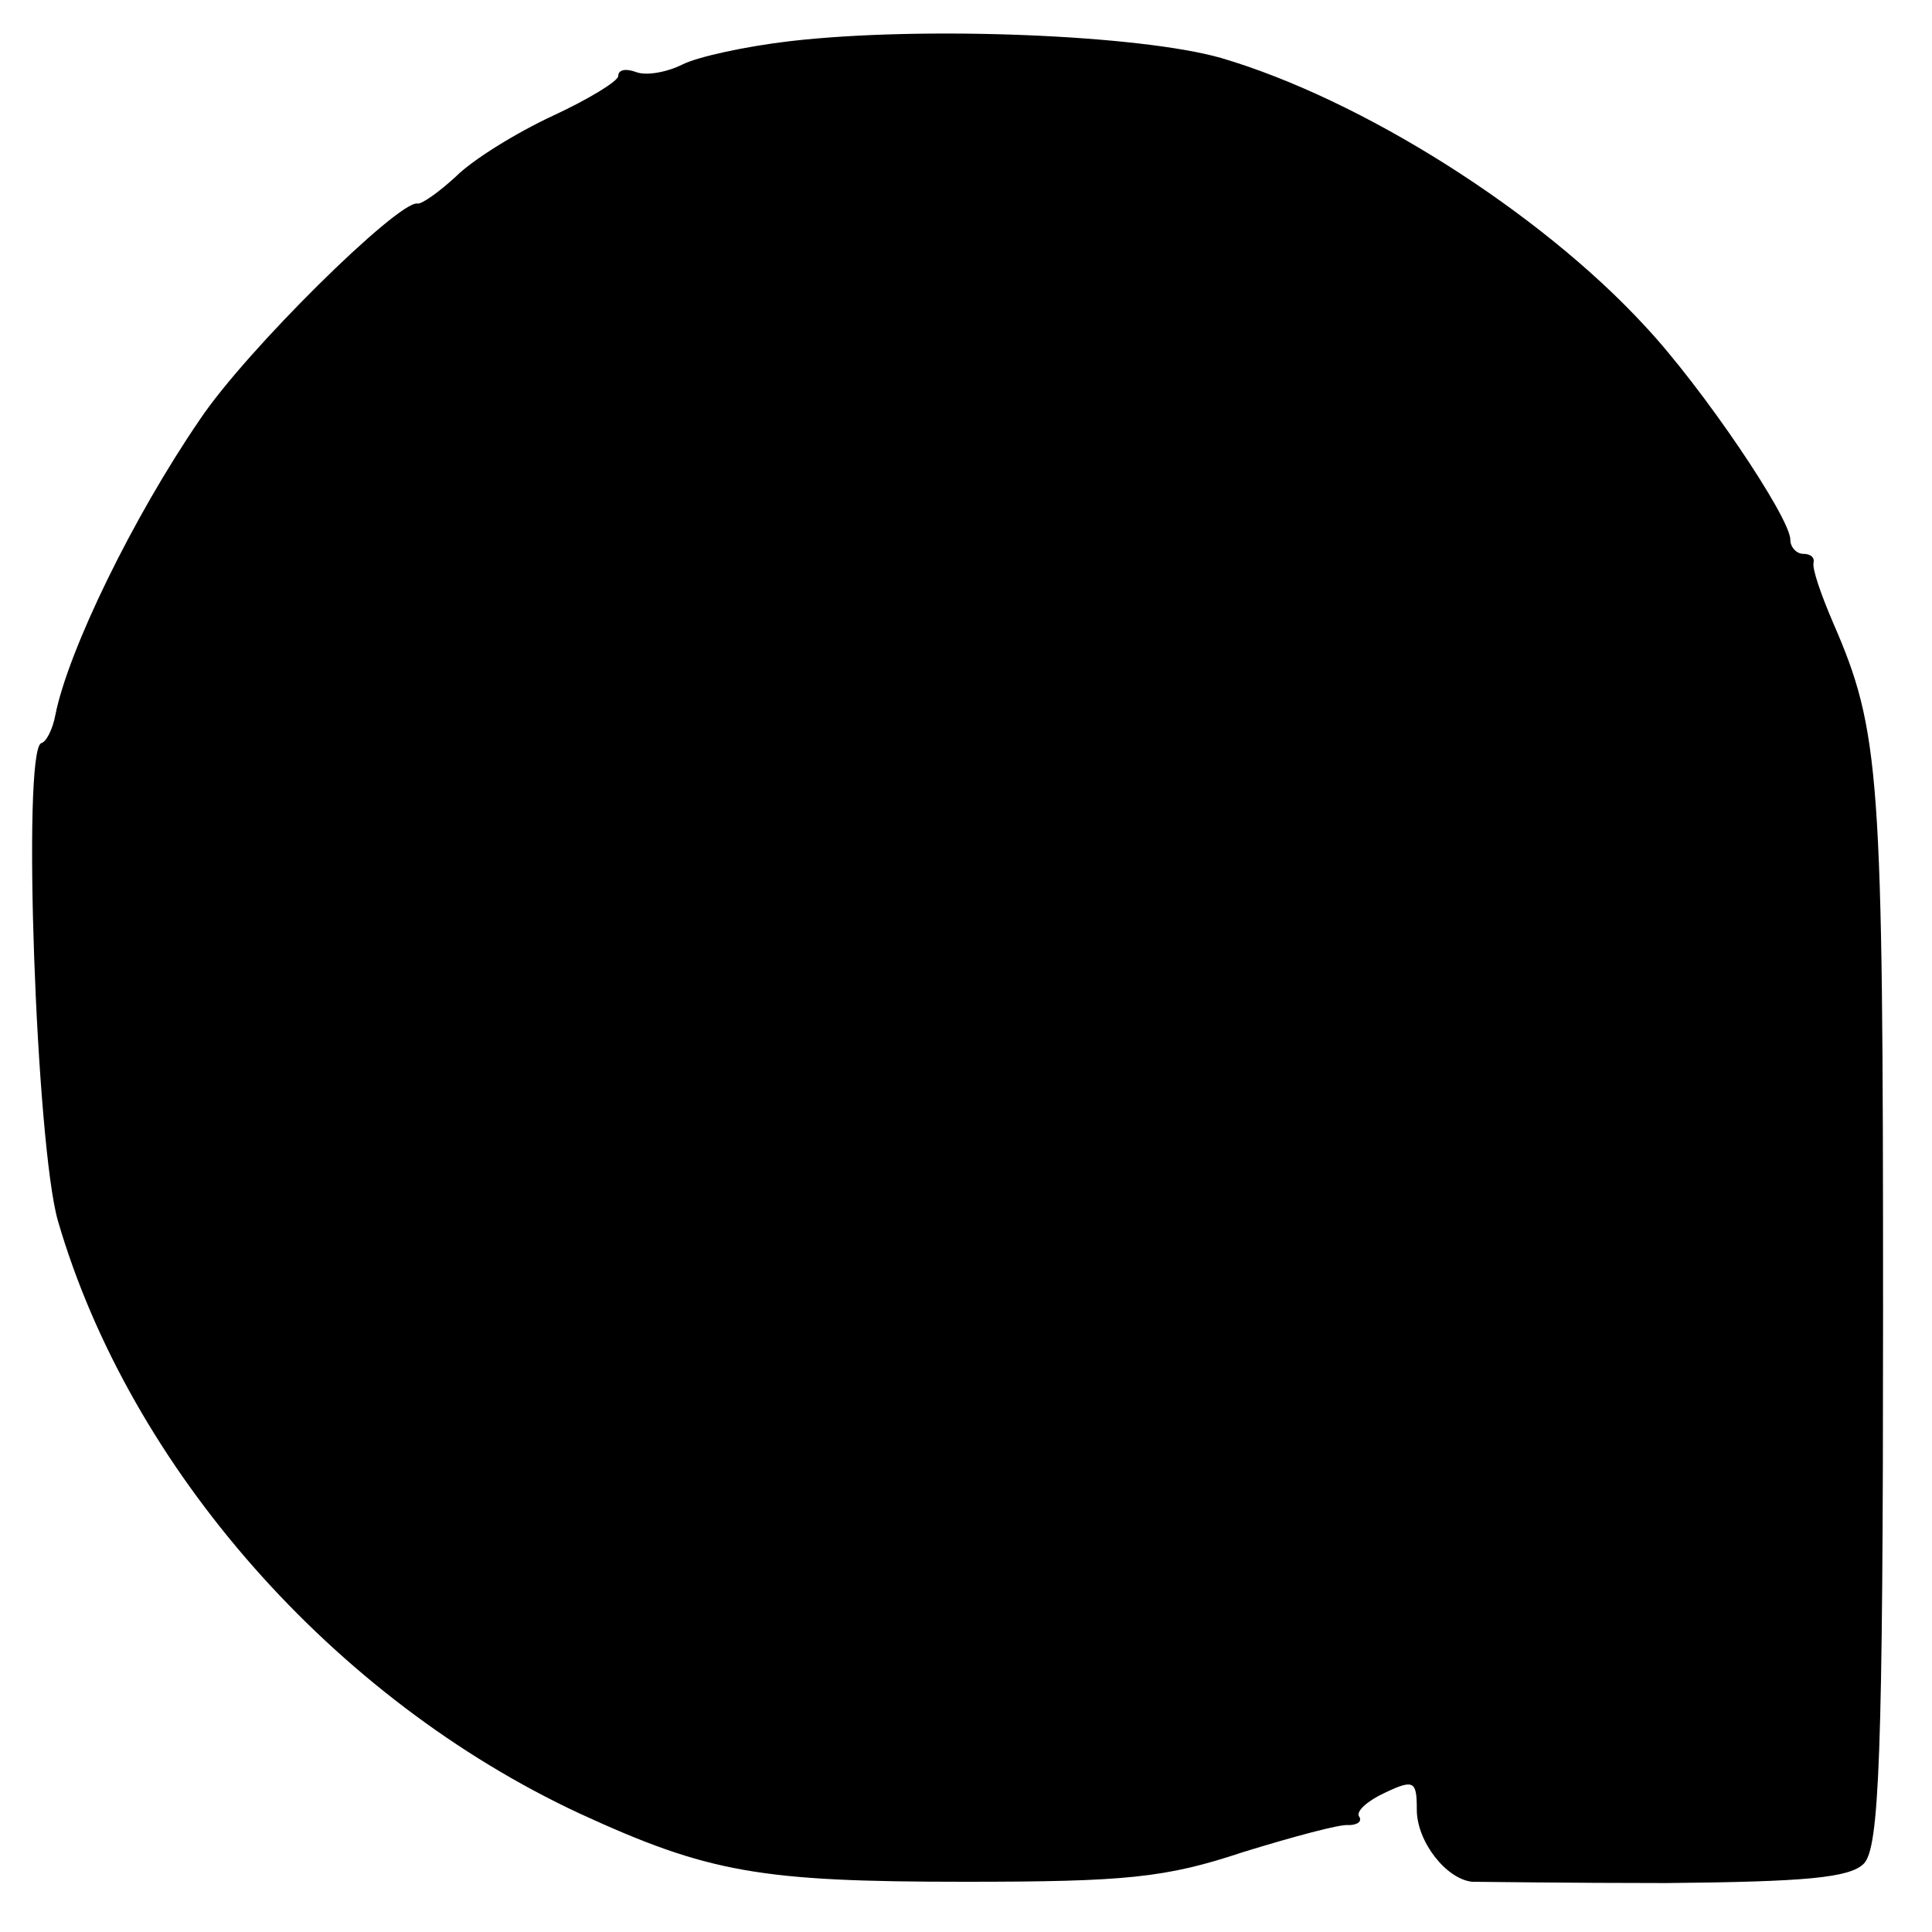 <?xml version="1.0" standalone="no"?>
<!DOCTYPE svg PUBLIC "-//W3C//DTD SVG 20010904//EN"
 "http://www.w3.org/TR/2001/REC-SVG-20010904/DTD/svg10.dtd">
<svg version="1.0" xmlns="http://www.w3.org/2000/svg"
 width="150pt" height="150pt" viewBox="0 0 150 150"
 preserveAspectRatio="xMidYMid meet">
<g transform="translate(0,150) scale(0.1,-0.1)"
fill="#000000" stroke="none">
<path d="M613 1468 c-34 -4 -71 -12 -83 -18 -12 -6 -28 -9 -36 -6 -8 3 -14 2
-14 -3 0 -4 -23 -18 -51 -31 -28 -13 -62 -34 -75 -47 -13 -12 -27 -22 -30 -21
-15 2 -133 -114 -169 -168 -52 -76 -102 -179 -112 -229 -2 -11 -7 -21 -11 -22
-15 -6 -4 -312 13 -371 56 -192 214 -371 405 -460 100 -46 140 -53 299 -53
125 0 156 3 216 23 39 12 76 22 82 21 7 0 11 3 8 7 -2 4 7 12 20 18 23 11 25
9 25 -13 0 -25 23 -54 43 -56 7 0 75 -1 151 -1 107 1 142 4 153 15 12 12 15
82 15 428 0 419 -2 451 -39 536 -9 21 -16 41 -15 46 1 4 -2 7 -8 7 -5 0 -10 5
-10 11 0 17 -68 118 -113 166 -82 89 -220 176 -329 208 -63 18 -232 25 -335
13z"/>
</g>
</svg>
